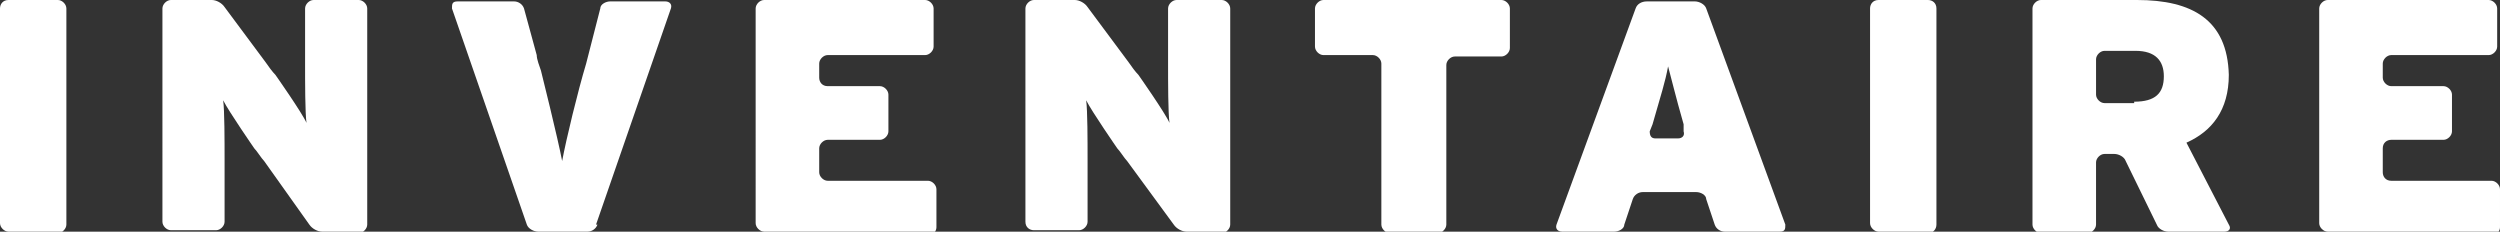 <?xml version="1.0" encoding="UTF-8"?>
<svg id="Calque_1" xmlns="http://www.w3.org/2000/svg" version="1.1" viewBox="0 0 177 16.4">
  <rect x="0" y="0" width="177" height="16.4" fill="#333333" stroke="none"/>
  <!-- Generator: Adobe Illustrator 29.1.0, SVG Export Plug-In . SVG Version: 2.1.0 Build 142)  -->
  <defs>
    <style>
      .st0 {
        fill: #fff;
      }
    </style>
  </defs>
  <path class="st0" d="M.6,16.4c-.3,0-.6-.3-.6-.6V.6C0,.3.2,0,.6,0h3.5c.3,0,.6.3.6.6v15.3c0,.3-.3.6-.6.6H.6Z"/>
  <path class="st0" d="M22.8,16.4c-.3,0-.7-.2-.9-.5l-3.2-4.5c-.2-.2-.5-.7-.7-.9,0,0-1.8-2.6-2.2-3.4.1.7.1,2.9.1,4.2v4.4c0,.3-.3.6-.6.6h-3.2c-.3,0-.6-.3-.6-.6V.6c0-.3.3-.6.6-.6h2.9c.3,0,.7.2.9.5l2.9,3.9c.2.3.5.7.7.9,0,0,1.9,2.7,2.2,3.4-.1-.7-.1-2.9-.1-4.2V.6c0-.3.3-.6.6-.6h3.2c.3,0,.6.3.6.6v15.3c0,.3-.3.6-.6.6h-2.6Z"/>
  <path class="st0" d="M42.3,15.9c-.1.3-.4.5-.7.5h-3.5c-.3,0-.7-.2-.8-.5L32,.6c0-.3,0-.5.4-.5h4c.3,0,.6.2.7.5l.9,3.3c0,.3.2.8.3,1.1,0,0,1.2,4.8,1.5,6.4.3-1.6,1.1-4.9,1.7-6.9l1-3.9c0-.3.4-.5.7-.5h3.9c.3,0,.5.2.4.5l-5.3,15.3Z"/>
  <path class="st0" d="M54.1,16.4c-.3,0-.6-.3-.6-.6V.6c0-.3.3-.6.6-.6h11.4c.3,0,.6.3.6.6v2.7c0,.3-.3.6-.6.6h-6.9c-.3,0-.6.3-.6.6v1c0,.3.2.6.6.6h3.7c.3,0,.6.3.6.6v2.6c0,.3-.3.6-.6.6h-3.7c-.3,0-.6.3-.6.6v1.7c0,.3.3.6.6.6h7.1c.3,0,.6.3.6.6v2.7c0,.3-.3.6-.6.6h-11.6Z"/>
  <path class="st0" d="M84,16.4c-.3,0-.7-.2-.9-.5l-3.3-4.5c-.2-.2-.5-.7-.7-.9,0,0-1.8-2.6-2.2-3.4.1.7.1,2.9.1,4.2v4.4c0,.3-.3.6-.6.6h-3.2c-.3,0-.6-.2-.6-.6V.6c0-.3.3-.6.6-.6h2.9c.3,0,.7.2.9.5l2.9,3.9c.2.3.5.7.7.9,0,0,1.9,2.7,2.2,3.4-.1-.7-.1-2.9-.1-4.2V.6c0-.3.3-.6.6-.6h3.2c.3,0,.6.3.6.6v15.3c0,.3-.3.6-.6.6,0,0-2.6,0-2.6,0Z"/>
  <path class="st0" d="M103,4c-.3,0-.6.3-.6.6v11.3c0,.3-.3.6-.6.6h-3.4c-.3,0-.6-.3-.6-.6V4.5c0-.3-.3-.6-.6-.6h-3.5c-.3,0-.6-.3-.6-.6V.6c0-.3.3-.6.6-.6h12.6c.3,0,.6.3.6.6v2.8c0,.3-.3.6-.6.6h-3.5Z"/>
  <path class="st0" d="M119.2,8.8c-.6-2.1-.8-3-1.1-4.1-.2,1.1-.5,2-1.1,4.1l-.2.5c0,.3.1.5.4.5h1.6c.3,0,.5-.2.4-.5v-.5ZM122.1,16.4c-.3,0-.6-.2-.7-.5l-.6-1.8c0-.3-.4-.5-.7-.5h-3.8c-.3,0-.6.2-.7.5l-.6,1.8c0,.3-.4.5-.7.5h-3.7c-.3,0-.5-.2-.4-.5l5.6-15.3c.1-.3.4-.5.8-.5h3.4c.3,0,.7.2.8.5l5.6,15.3c0,.3,0,.5-.4.5h-3.8Z"/>
  <path class="st0" d="M133,16.4c-.3,0-.6-.3-.6-.6V.6c0-.3.2-.6.6-.6h3.5c.3,0,.6.2.6.6v15.3c0,.3-.2.6-.6.6h-3.5Z"/>
  <path class="st0" d="M164.8,16.4c-.3,0-.6-.3-.6-.6V.6c0-.3.3-.6.6-.6h11.4c.3,0,.6.3.6.6v2.7c0,.3-.3.6-.6.6h-6.9c-.3,0-.6.3-.6.6v1c0,.3.3.6.6.6h3.7c.3,0,.6.3.6.6v2.6c0,.3-.3.6-.6.6h-3.7c-.3,0-.6.2-.6.6v1.7c0,.3.2.6.6.6h7.1c.3,0,.6.3.6.6v2.7c0,.3-.3.6-.6.6h-11.6Z"/>
  <path class="st0" d="M151.1,7.3h-2.1c-.3,0-.6-.3-.6-.6v-2.5c0-.3.3-.6.6-.6h2.2c1.4,0,2,.7,2,1.8,0,1.2-.6,1.8-2.1,1.8M157.8,15.9l-3-5.8c1.8-.8,3-2.3,3-4.8h0s0,0,0,0C157.7,1.4,155.2,0,151.3,0h-6.8c-.3,0-.6.3-.6.6v15.3c0,.3.3.6.6.6h3.3c.3,0,.6-.3.6-.6v-4.4c0-.3.3-.6.6-.6h.7c.3,0,.7.2.8.5l2.2,4.5c.1.3.5.5.8.5h4c.3,0,.5-.2.3-.5"/>
</svg>